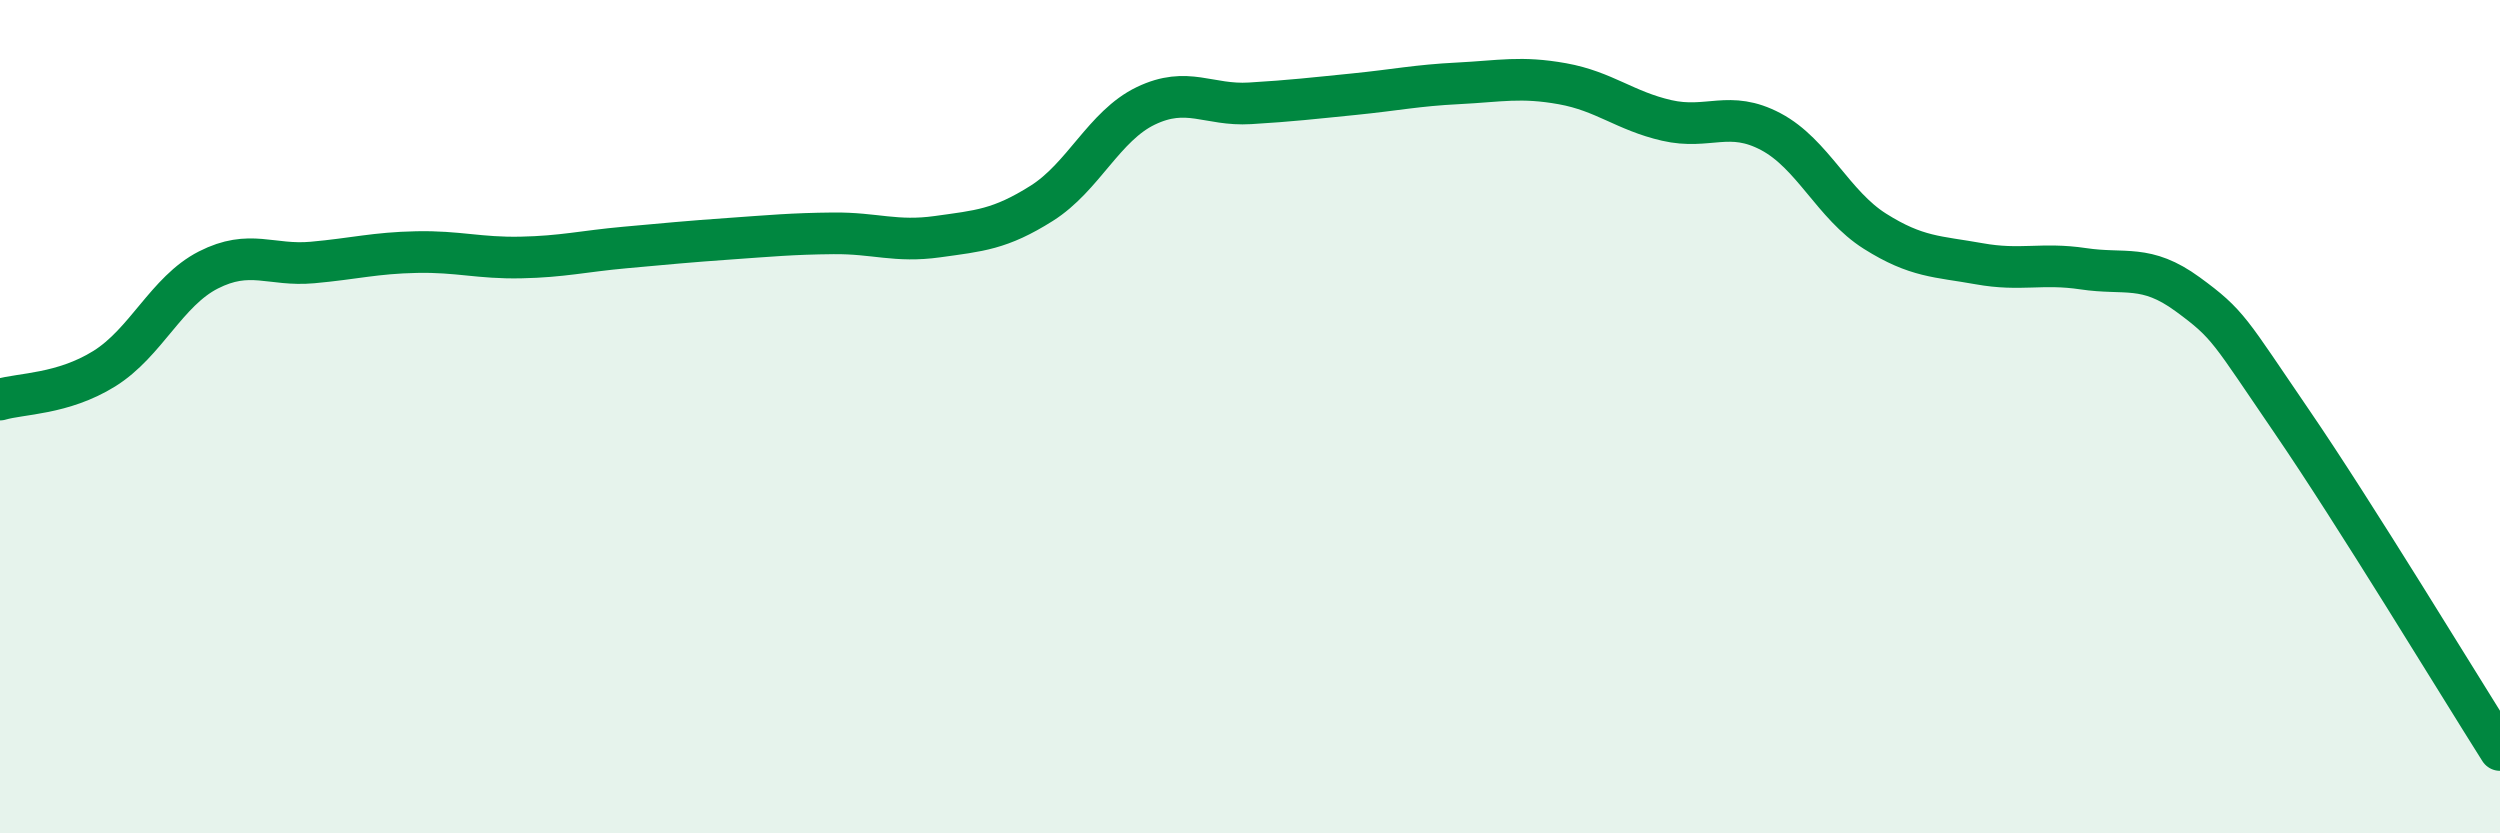 
    <svg width="60" height="20" viewBox="0 0 60 20" xmlns="http://www.w3.org/2000/svg">
      <path
        d="M 0,9.59 C 0.5,9.44 1.5,9.47 2.5,8.85 C 3.5,8.23 4,6.99 5,6.48 C 6,5.97 6.5,6.39 7.5,6.3 C 8.5,6.21 9,6.07 10,6.05 C 11,6.03 11.5,6.2 12.5,6.18 C 13.5,6.16 14,6.03 15,5.94 C 16,5.85 16.5,5.8 17.5,5.73 C 18.5,5.66 19,5.61 20,5.6 C 21,5.59 21.5,5.82 22.5,5.68 C 23.5,5.54 24,5.51 25,4.88 C 26,4.25 26.5,3.02 27.5,2.54 C 28.5,2.06 29,2.54 30,2.48 C 31,2.42 31.5,2.36 32.5,2.26 C 33.5,2.16 34,2.05 35,2 C 36,1.95 36.5,1.83 37.5,2.01 C 38.5,2.19 39,2.66 40,2.89 C 41,3.12 41.5,2.63 42.5,3.16 C 43.5,3.69 44,4.92 45,5.55 C 46,6.18 46.5,6.15 47.5,6.33 C 48.5,6.51 49,6.3 50,6.45 C 51,6.6 51.5,6.33 52.5,7.06 C 53.5,7.79 53.5,7.92 55,10.11 C 56.5,12.3 59,16.42 60,18L60 20L0 20Z"
        fill="#008740"
        opacity="0.1"
        stroke-linecap="round"
        stroke-linejoin="round"
      />
      <path
        d="M 0,9.59 C 0.5,9.44 1.5,9.47 2.5,8.85 C 3.5,8.23 4,6.99 5,6.48 C 6,5.97 6.5,6.39 7.5,6.3 C 8.5,6.21 9,6.07 10,6.05 C 11,6.03 11.5,6.2 12.5,6.18 C 13.5,6.16 14,6.03 15,5.94 C 16,5.85 16.5,5.8 17.5,5.73 C 18.5,5.66 19,5.61 20,5.6 C 21,5.59 21.5,5.82 22.5,5.68 C 23.5,5.54 24,5.51 25,4.88 C 26,4.25 26.5,3.02 27.5,2.54 C 28.5,2.06 29,2.54 30,2.48 C 31,2.42 31.5,2.36 32.5,2.26 C 33.5,2.16 34,2.05 35,2 C 36,1.95 36.5,1.83 37.5,2.01 C 38.5,2.19 39,2.66 40,2.89 C 41,3.12 41.5,2.63 42.5,3.16 C 43.5,3.69 44,4.92 45,5.55 C 46,6.18 46.5,6.15 47.5,6.33 C 48.5,6.51 49,6.3 50,6.45 C 51,6.6 51.5,6.33 52.5,7.06 C 53.5,7.79 53.5,7.92 55,10.11 C 56.5,12.3 59,16.42 60,18"
        stroke="#008740"
        stroke-width="1"
        fill="none"
        stroke-linecap="round"
        stroke-linejoin="round"
      />
    </svg>
  